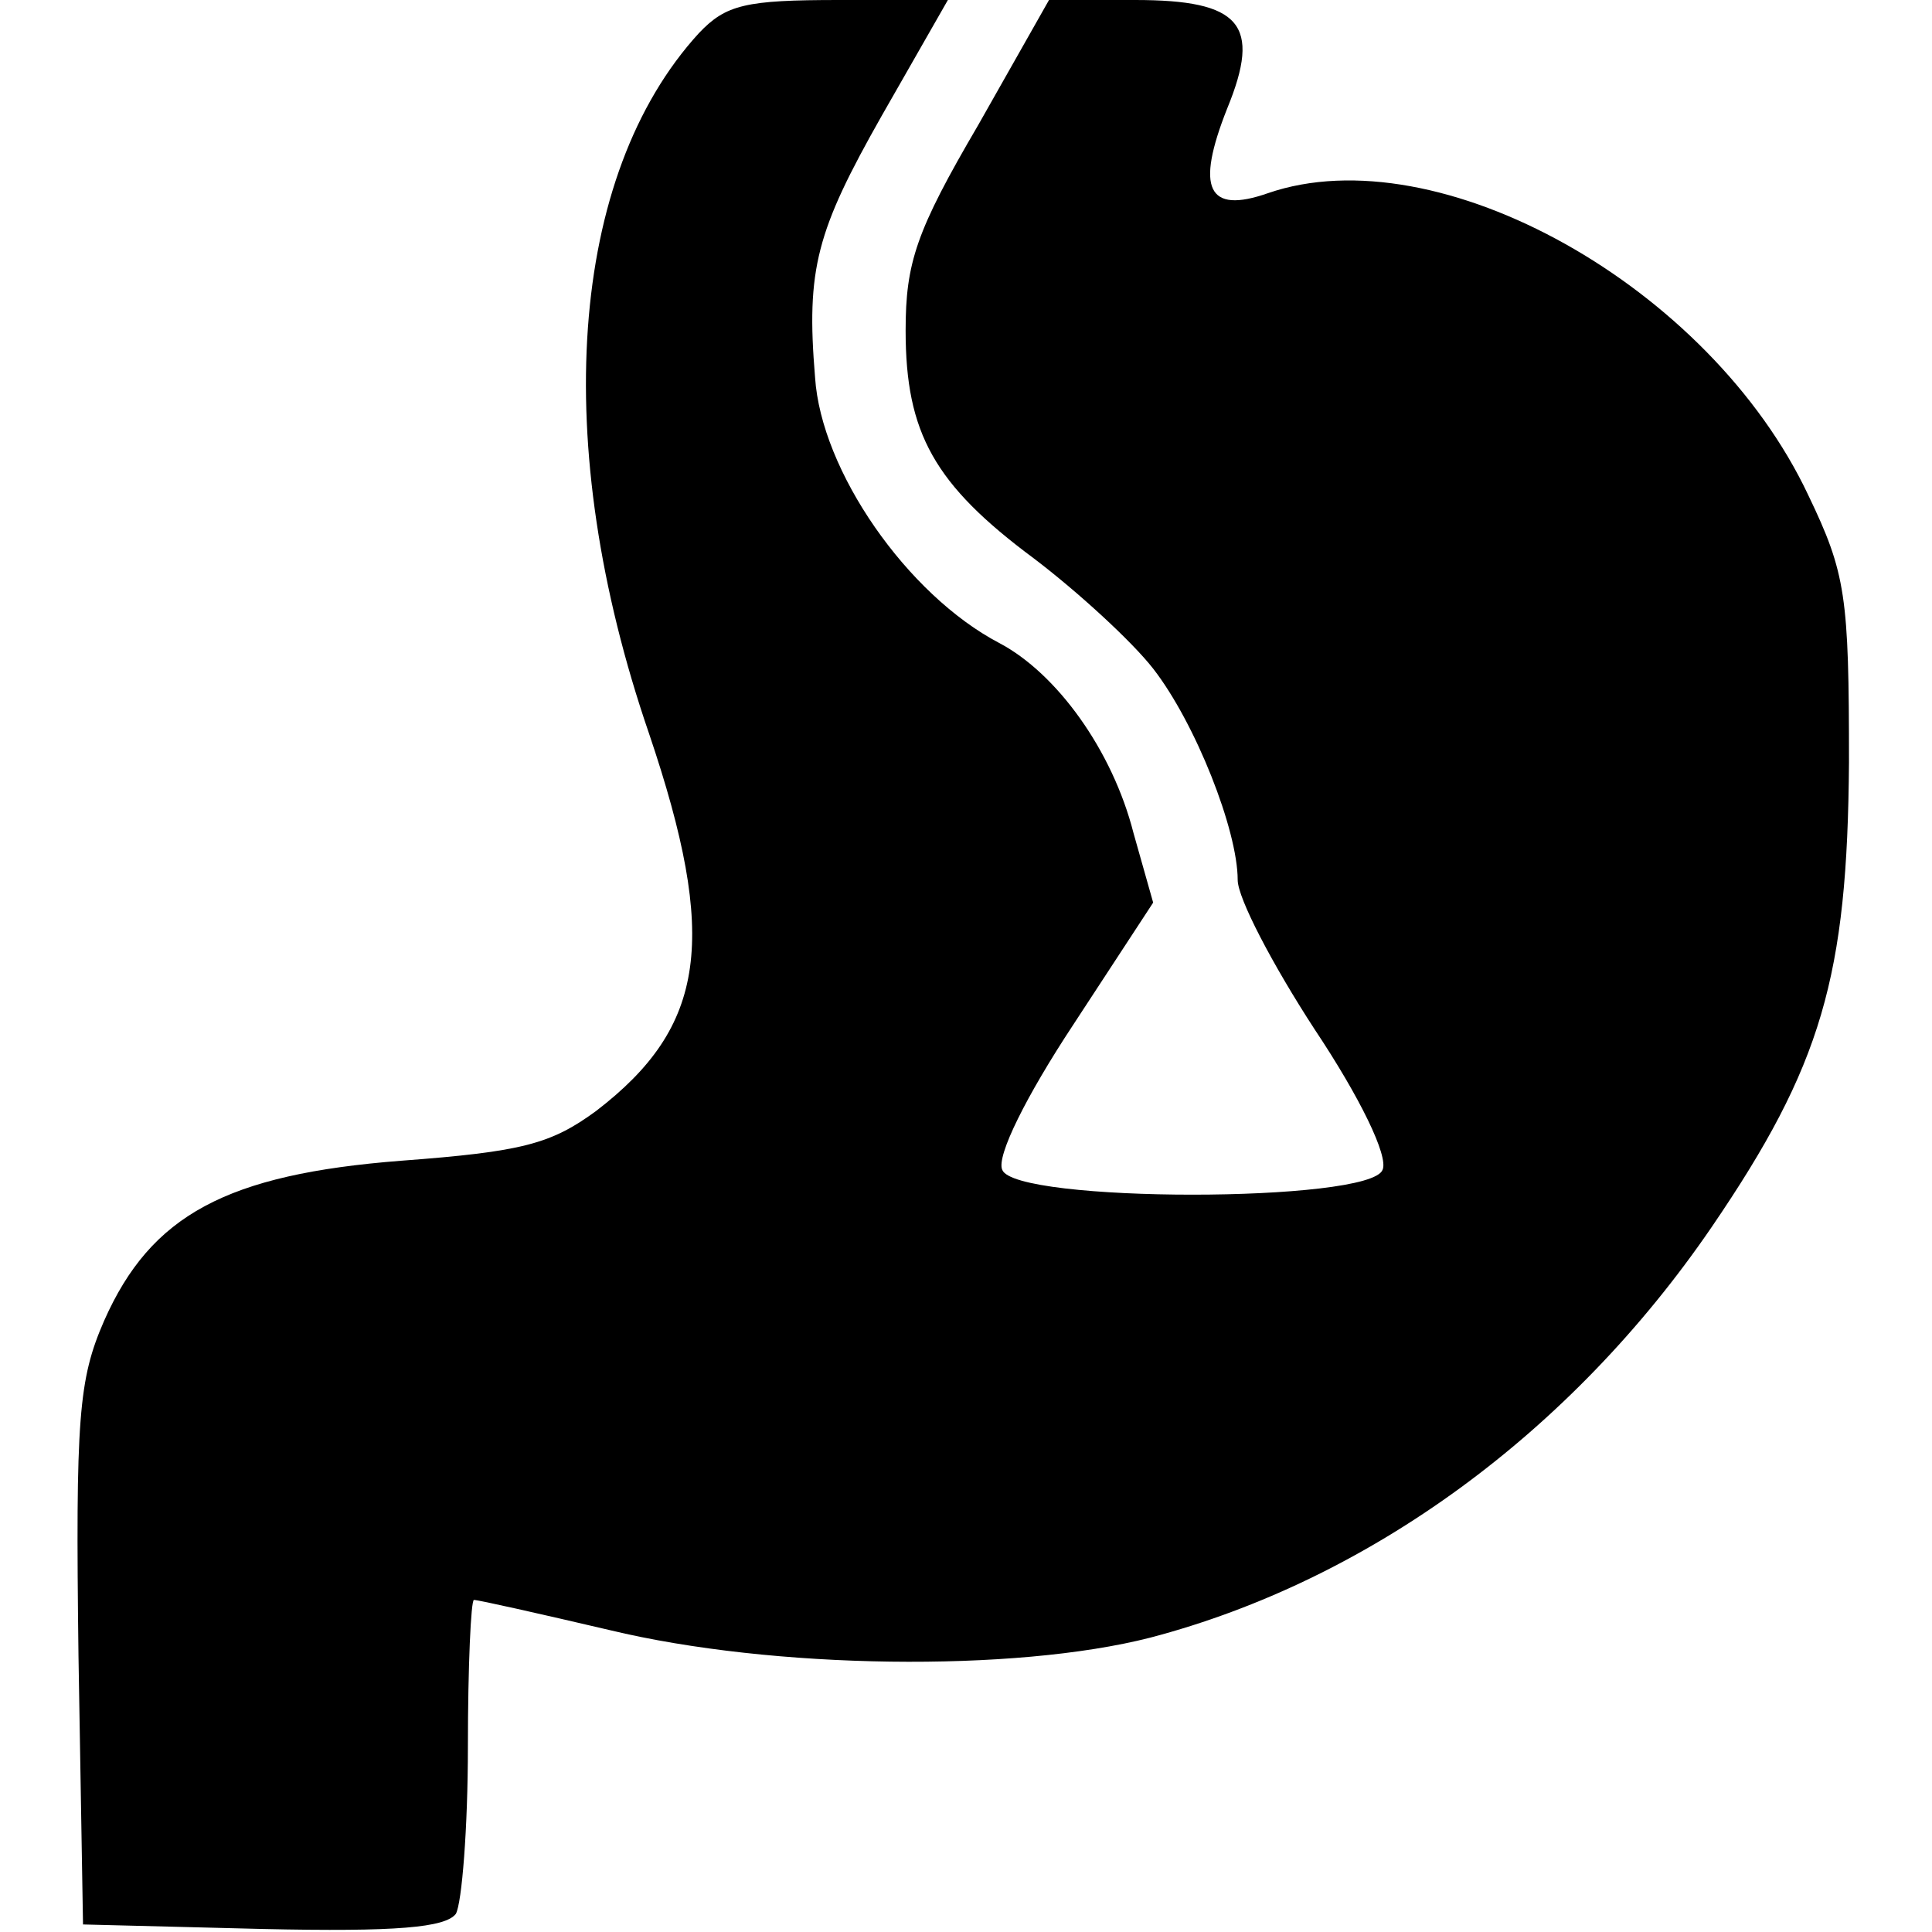 <?xml version="1.0" encoding="UTF-8" standalone="no"?> <svg xmlns="http://www.w3.org/2000/svg" version="1.0" width="128pt" height="128pt" viewBox="0 0 128 128" preserveAspectRatio="xMidYMid meet"><g transform="translate(0,128) scale(0.1,-0.1)" fill="#000000" stroke="none"><path d="M463 1258 c-86 -94 -99 -272 -33 -464 46 -136 38 -194 -35 -250 -30 -22 -49 -27 -129 -33 -116 -9 -166 -36 -197 -106 -17 -39 -19 -64 -17 -222 l3 -178 119 -3 c89 -2 121 1 128 10 4 7 8 57 8 111 0 53 2 97 4 97 3 0 43 -9 90 -20 108 -26 268 -28 358 -5 145 38 279 136 372 272 73 107 90 166 91 308 0 110 -2 125 -27 177 -65 138 -245 239 -358 200 -40 -14 -48 3 -27 56 23 56 9 72 -61 72 l-57 0 -47 -83 c-41 -70 -48 -91 -48 -136 0 -68 19 -102 85 -151 29 -22 65 -55 79 -73 28 -36 56 -107 56 -140 0 -12 23 -56 51 -99 30 -45 49 -84 45 -93 -8 -22 -244 -22 -252 0 -4 9 16 49 47 96 l53 81 -13 46 c-14 55 -51 106 -89 126 -61 32 -118 114 -122 176 -6 72 1 97 44 173 l44 77 -72 0 c-62 0 -75 -3 -93 -22z"></path></g></svg> 